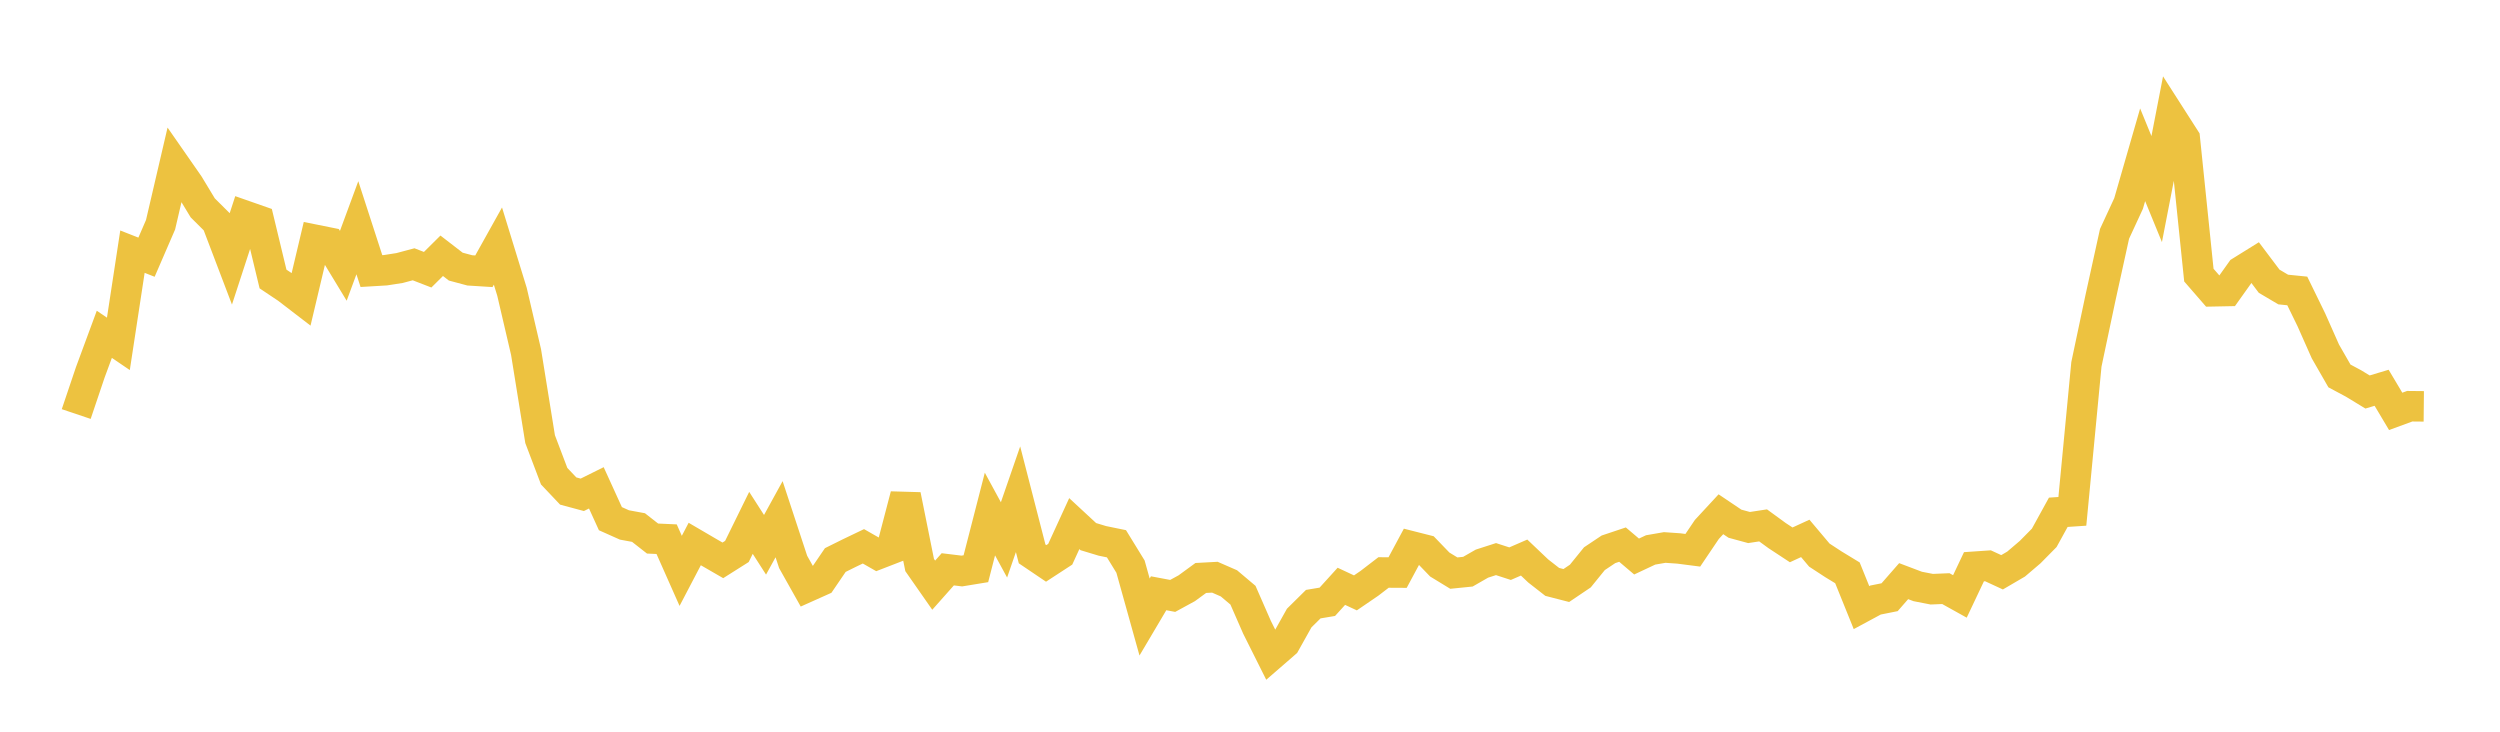 <svg width="164" height="48" xmlns="http://www.w3.org/2000/svg" xmlns:xlink="http://www.w3.org/1999/xlink"><path fill="none" stroke="rgb(237,194,64)" stroke-width="2" d="M5,27.161L5.922,24.427L6.844,21.931L7.766,22.558L8.689,16.509L9.611,16.872L10.533,14.742L11.455,10.786L12.377,12.111L13.299,13.635L14.222,14.554L15.144,16.977L16.066,14.149L16.988,14.472L17.91,18.302L18.832,18.919L19.754,19.627L20.677,15.732L21.599,15.918L22.521,17.437L23.443,14.939L24.365,17.782L25.287,17.727L26.21,17.583L27.132,17.337L28.054,17.694L28.976,16.779L29.898,17.49L30.82,17.737L31.743,17.795L32.665,16.142L33.587,19.142L34.509,23.093L35.431,28.808L36.353,31.238L37.275,32.211L38.198,32.46L39.12,32.002L40.042,34.025L40.964,34.437L41.886,34.607L42.808,35.329L43.731,35.371L44.653,37.449L45.575,35.687L46.497,36.226L47.419,36.759L48.341,36.176L49.263,34.299L50.186,35.738L51.108,34.06L52.03,36.863L52.952,38.504L53.874,38.091L54.796,36.738L55.719,36.28L56.641,35.838L57.563,36.365L58.485,36.008L59.407,32.484L60.329,37.066L61.251,38.387L62.174,37.347L63.096,37.459L64.018,37.308L64.94,33.721L65.862,35.417L66.784,32.751L67.707,36.336L68.629,36.959L69.551,36.358L70.473,34.349L71.395,35.203L72.317,35.482L73.24,35.671L74.162,37.172L75.084,40.476L76.006,38.918L76.928,39.092L77.85,38.589L78.772,37.915L79.695,37.865L80.617,38.267L81.539,39.045L82.461,41.151L83.383,42.992L84.305,42.192L85.228,40.543L86.15,39.632L87.072,39.478L87.994,38.462L88.916,38.893L89.838,38.263L90.76,37.555L91.683,37.56L92.605,35.843L93.527,36.077L94.449,37.033L95.371,37.596L96.293,37.503L97.216,36.974L98.138,36.677L99.06,36.977L99.982,36.576L100.904,37.452L101.826,38.172L102.749,38.41L103.671,37.788L104.593,36.651L105.515,36.035L106.437,35.726L107.359,36.508L108.281,36.075L109.204,35.915L110.126,35.979L111.048,36.098L111.97,34.731L112.892,33.735L113.814,34.355L114.737,34.606L115.659,34.465L116.581,35.137L117.503,35.743L118.425,35.319L119.347,36.413L120.269,37.016L121.192,37.578L122.114,39.859L123.036,39.362L123.958,39.177L124.88,38.123L125.802,38.472L126.725,38.652L127.647,38.613L128.569,39.126L129.491,37.179L130.413,37.116L131.335,37.542L132.257,37.003L133.18,36.216L134.102,35.282L135.024,33.606L135.946,33.544L136.868,23.902L137.79,19.54L138.713,15.342L139.635,13.349L140.557,10.153L141.479,12.404L142.401,7.653L143.323,9.093L144.246,18.047L145.168,19.109L146.09,19.091L147.012,17.796L147.934,17.223L148.856,18.448L149.778,18.993L150.701,19.086L151.623,20.976L152.545,23.054L153.467,24.661L154.389,25.154L155.311,25.715L156.234,25.438L157.156,26.986L158.078,26.648L159,26.657"></path></svg>